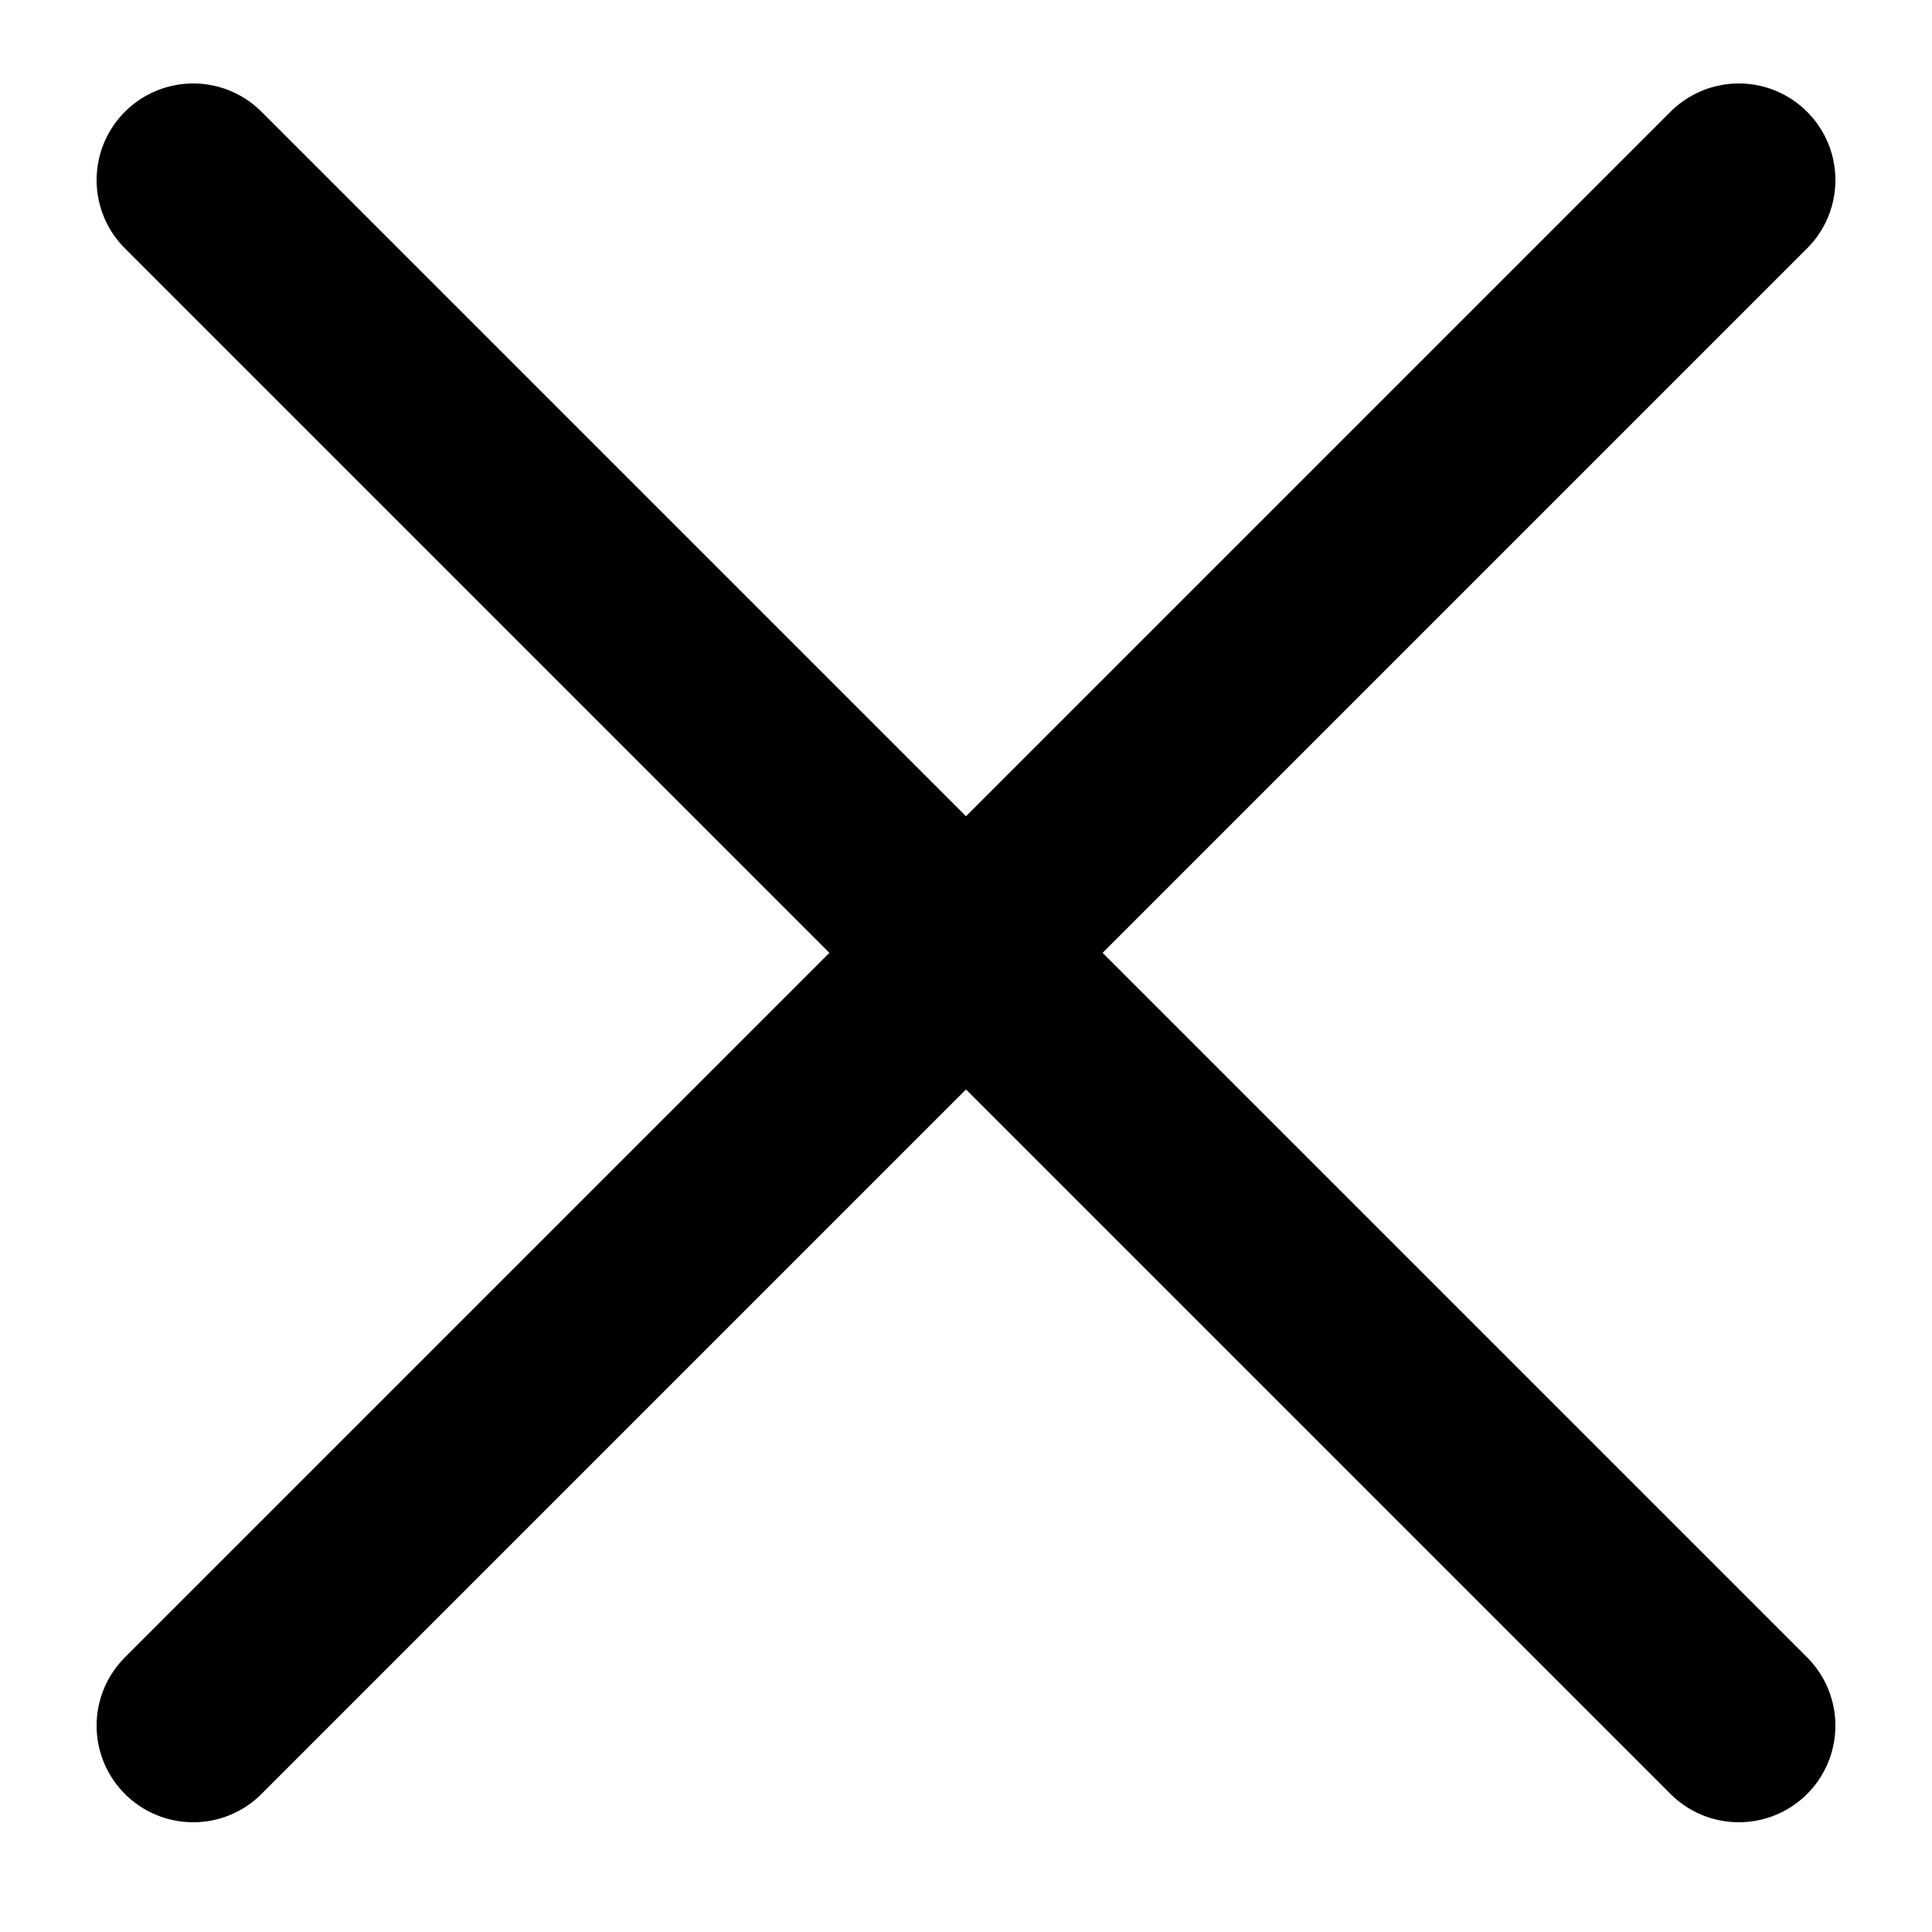 <svg width="15" height="15" viewBox="0 0 15 15" fill="none" xmlns="http://www.w3.org/2000/svg">
<path d="M13.5 1.398L1.5 13.398M1.5 1.398L13.5 13.398" stroke="black" stroke-width="1.5" stroke-linecap="round" stroke-linejoin="round"/>
</svg>
